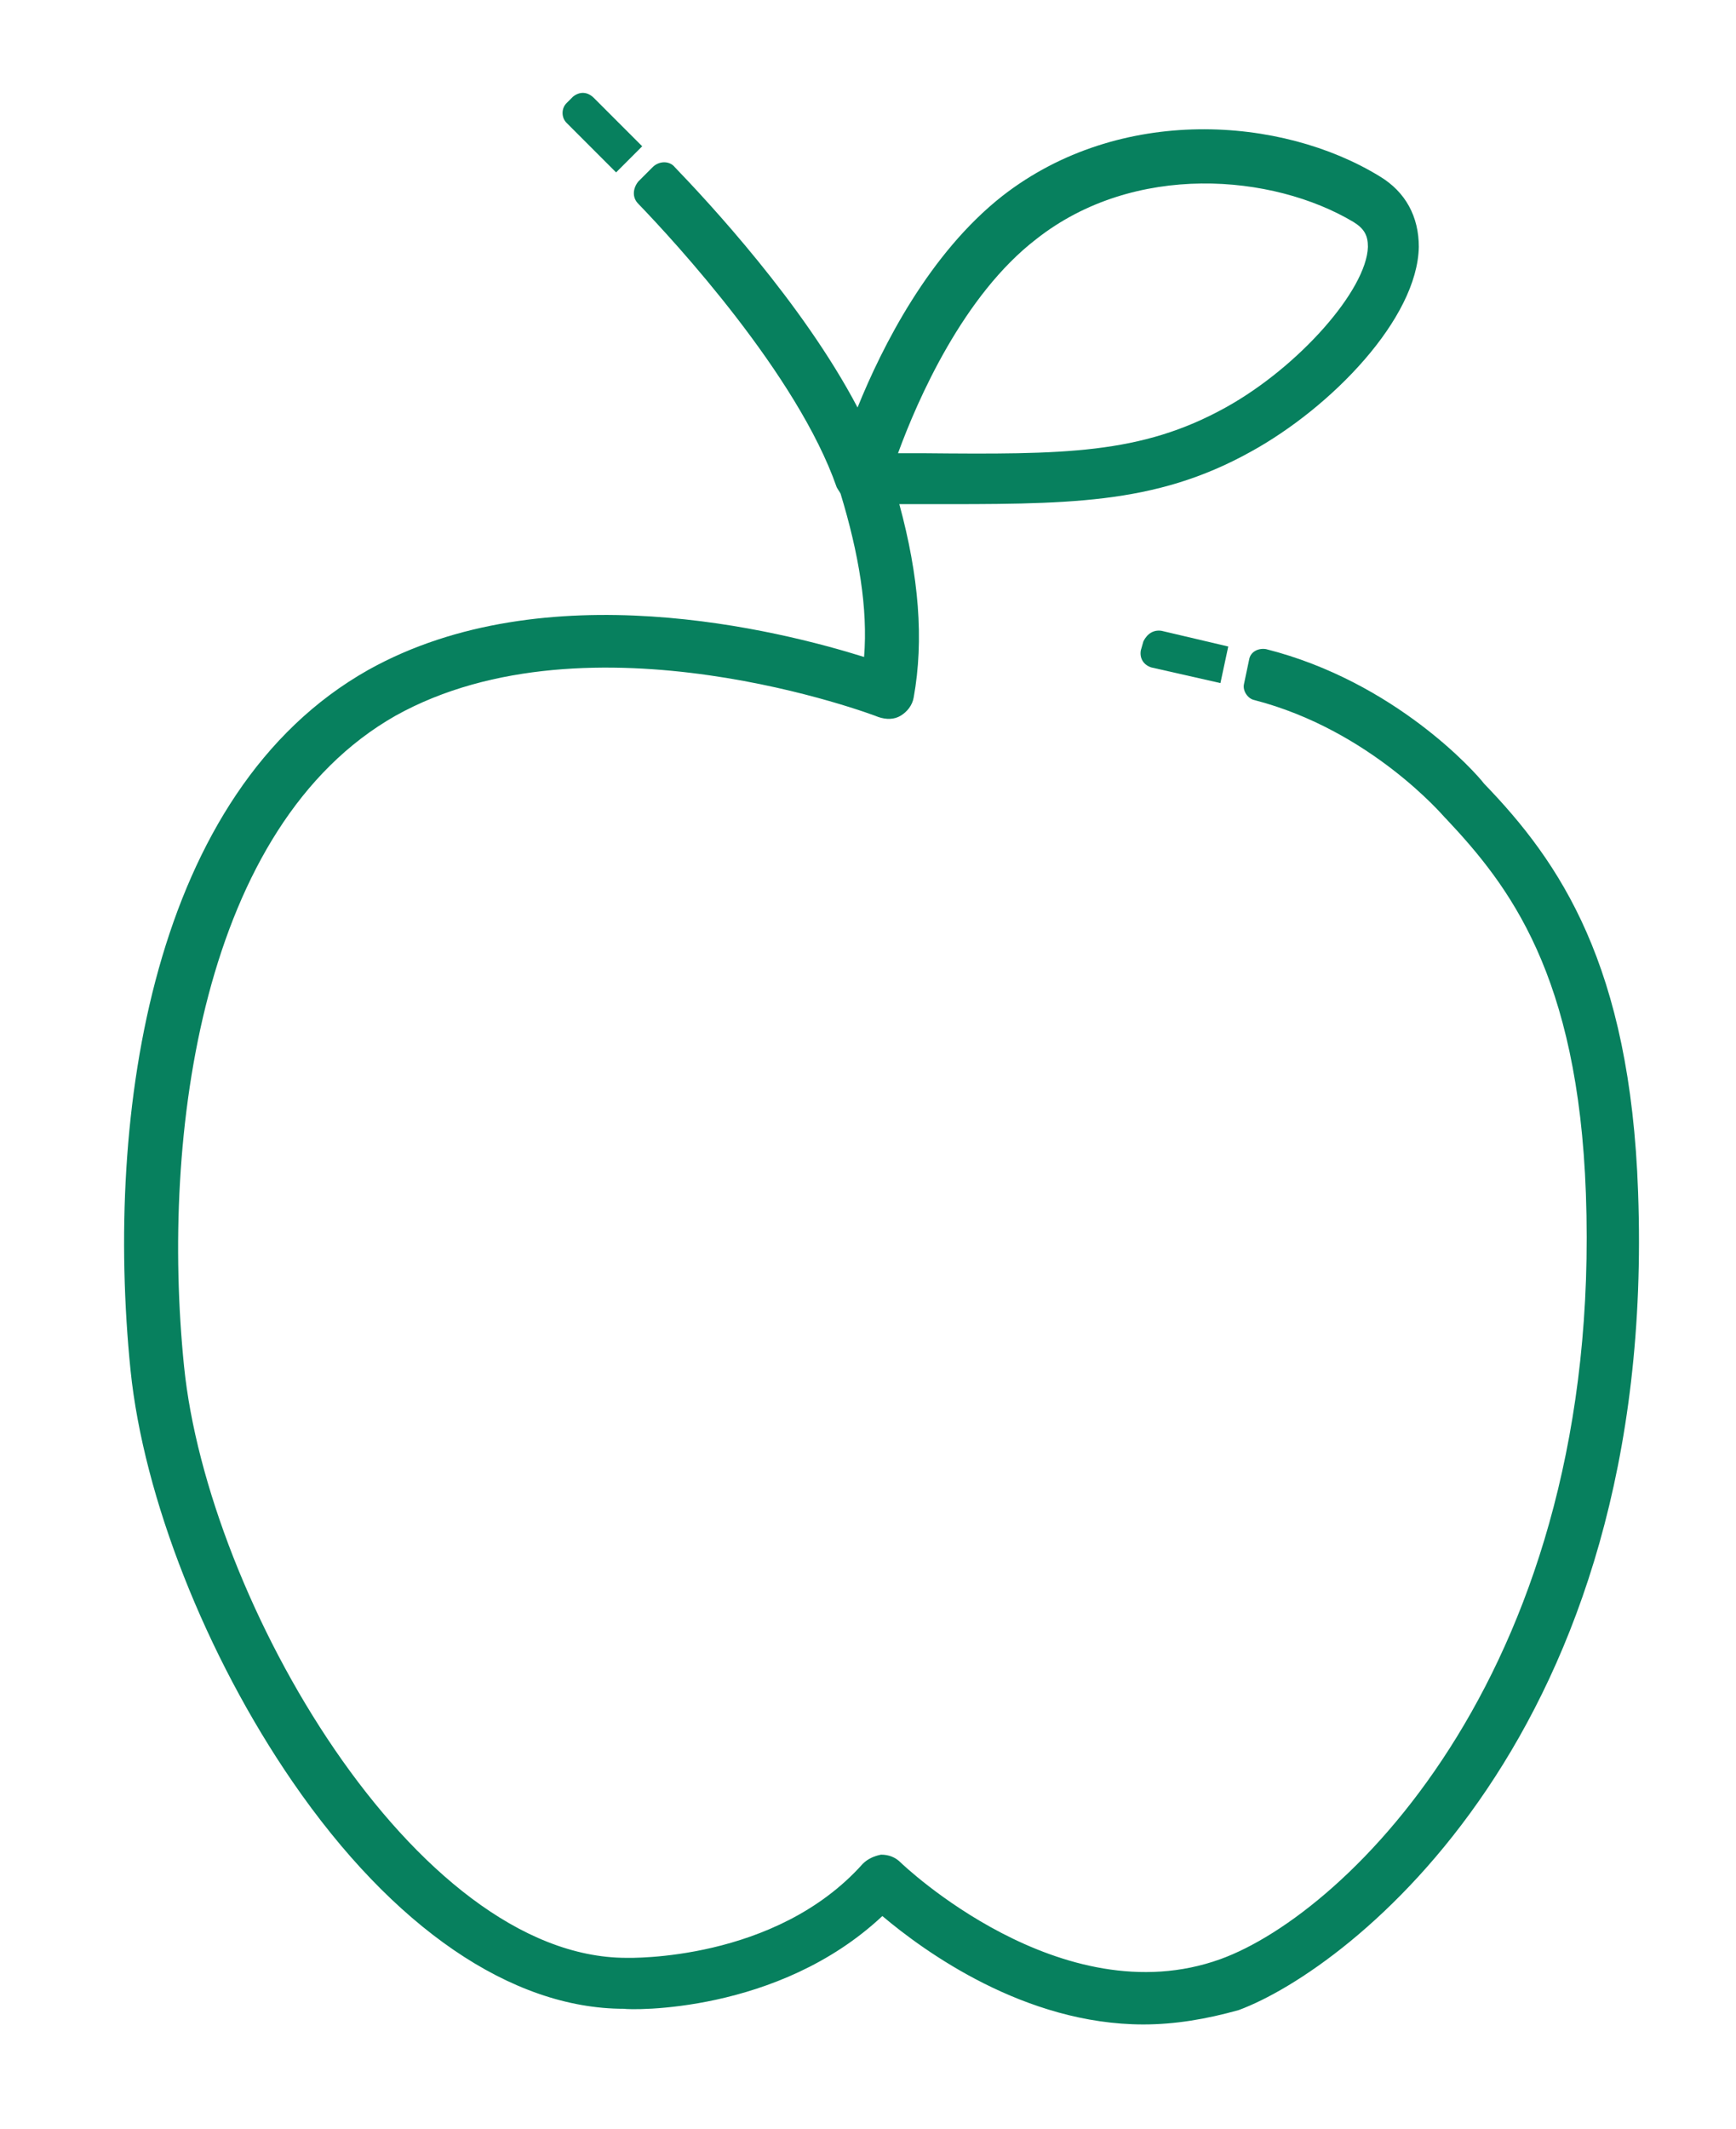 <?xml version="1.0" encoding="utf-8"?>
<!-- Generator: Adobe Illustrator 27.8.0, SVG Export Plug-In . SVG Version: 6.00 Build 0)  -->
<svg version="1.1" id="Layer_1" xmlns="http://www.w3.org/2000/svg" xmlns:xlink="http://www.w3.org/1999/xlink" x="0px" y="0px"
	 viewBox="0 0 133 163" style="enable-background:new 0 0 133 163;" xml:space="preserve">
<style type="text/css">
	.st0{fill:#07805E;}
</style>
<g>
	<path class="st0" d="M87.6,155c-9.1,0-16.8-5.6-20-8.3c-8,7.5-19.3,7.2-19.8,7.1c0,0,0,0,0,0c-8.6,0-17.7-6.2-25.4-17.4
		c-6.6-9.6-11.4-21.7-12.4-31.5c-2-19.8,1.7-44.3,18.2-53.6c13.6-7.6,31.6-3,38-1c0.3-3.7-0.4-7.9-1.8-12.5
		c-0.1-0.2-0.2-0.3-0.3-0.5c-3-8.6-12.4-18.8-15.2-21.7c-0.5-0.5-0.4-1.2,0-1.7l1.1-1.1c0.5-0.5,1.3-0.5,1.7,0
		c2.5,2.6,9.8,10.4,14,18.4c1.9-4.7,5.5-11.8,11.1-16.2c9-7,21.4-6.1,28.9-1.5c2,1.2,3,3.1,3,5.4c-0.1,5.5-6.7,12.3-12.9,15.7
		c-7.4,4.1-14.1,4-25.1,4c-0.6,0-1.2,0-1.8,0c1.5,5.5,1.9,10.4,1.1,14.8c-0.1,0.6-0.5,1.1-1,1.4c-0.5,0.3-1.1,0.3-1.7,0.1
		c-0.2-0.1-22.1-8.4-37-0.1c-14.8,8.4-18,32-16.2,49.8c1.8,17.9,17.7,45.3,33.9,45.3c0.2,0,11.4,0.3,18.1-7.2
		c0.4-0.4,0.9-0.6,1.4-0.7c0.6,0,1.1,0.2,1.5,0.6c0.1,0.1,12.3,11.8,24.5,7.4c9.7-3.5,29.3-22.4,28-58.6
		c-0.6-16.8-5.9-23.6-10.7-28.7c0,0-0.1-0.1-0.1-0.1c-0.1-0.1-5.7-6.7-14.6-9c-0.5-0.1-0.9-0.7-0.8-1.2l0.4-1.9
		c0.1-0.6,0.7-0.9,1.3-0.8c9.9,2.5,16.1,9.5,16.7,10.3c5.8,6,11.2,13.9,11.8,31.3c1.5,41.5-22.2,59.5-30.6,62.6
		C92.4,154.6,90,155,87.6,155z M68.8,34.7c0.6,0,1.3,0,1.9,0c10.8,0.1,16.7,0.1,23.2-3.5c5.6-3.1,10.8-9,10.9-12.3
		c0-0.9-0.3-1.4-1.1-1.9c-6.2-3.7-16.8-4.6-24.3,1.3C73.8,22.6,70.3,30.6,68.8,34.7z"/>
</g>
<g>
	<path class="st0" d="M93.5,52.3l0.6-2.8L89,48.3c-0.6-0.1-1.1,0.2-1.4,0.8l-0.2,0.7c-0.1,0.6,0.2,1.1,0.8,1.3l0,0L93.5,52.3z"/>
</g>
<g>
	<path class="st0" d="M47.2,13.2l2-2l-3.7-3.7C45,7,44.4,7,43.9,7.4l-0.5,0.5c-0.4,0.4-0.4,1.1,0,1.5l0,0L47.2,13.2z"/>
</g>
</svg>
